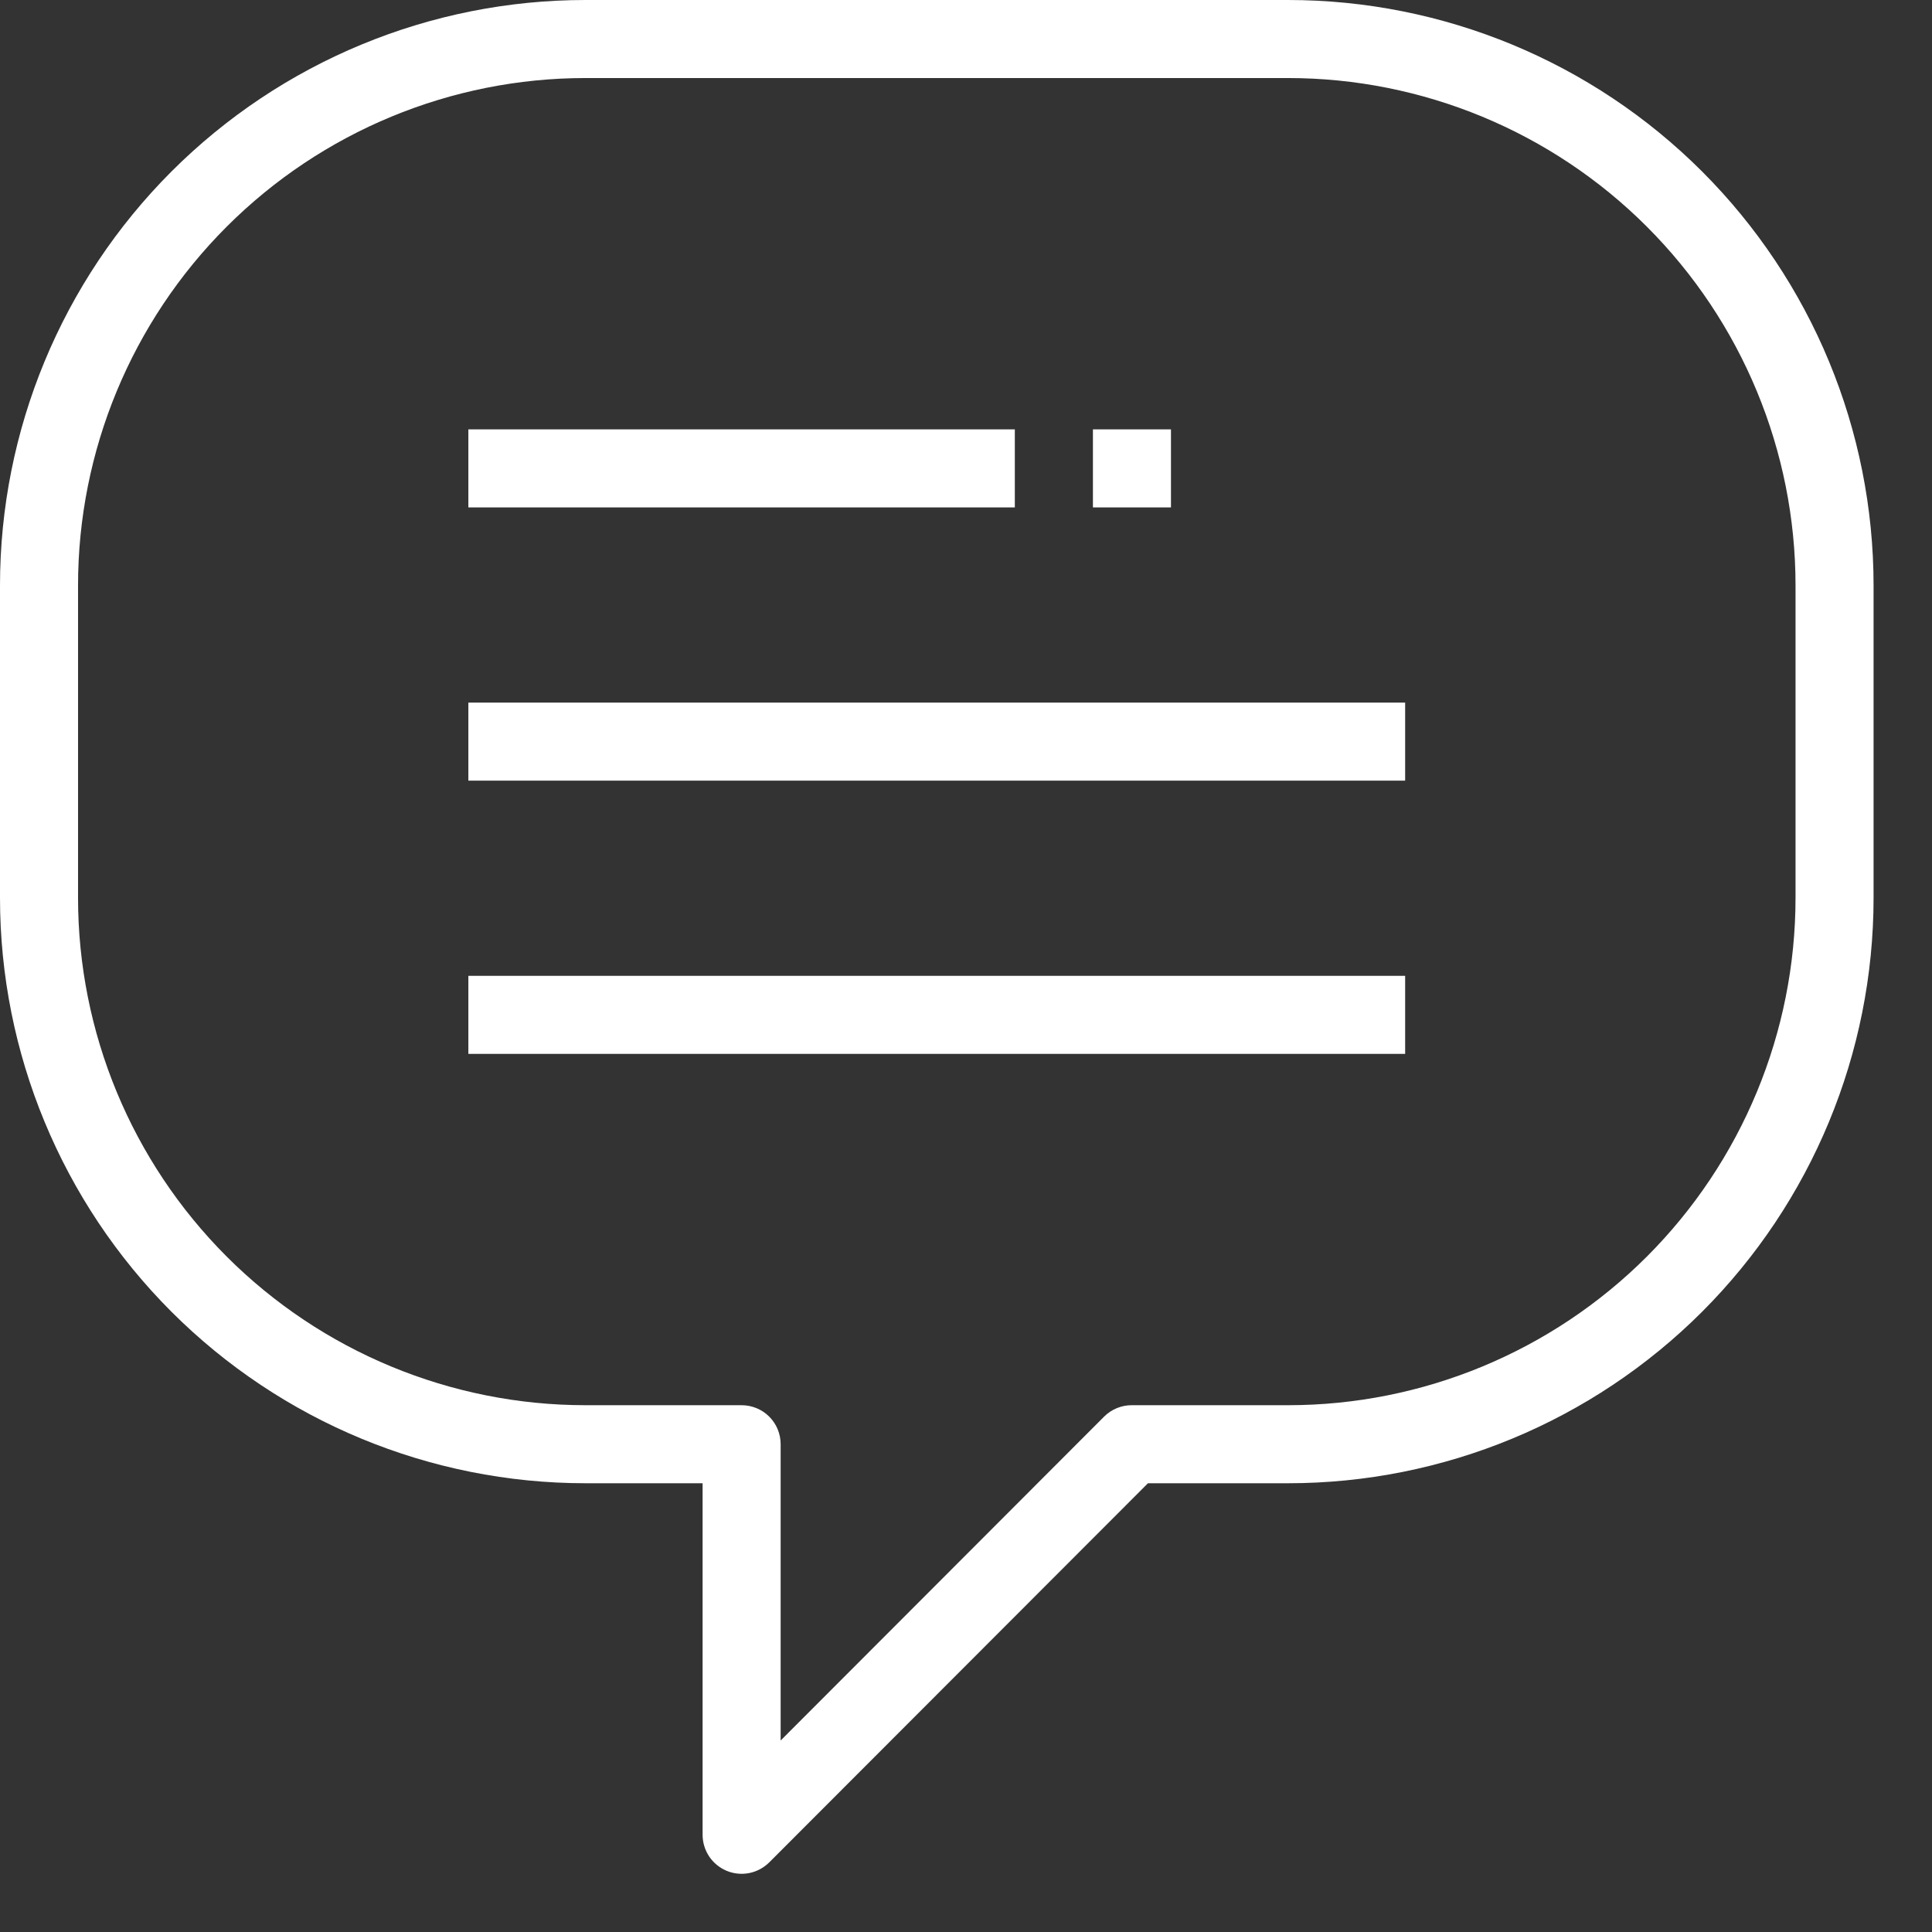 <svg width="33" height="33" viewBox="0 0 33 33" fill="none" xmlns="http://www.w3.org/2000/svg">
<rect x="0" y="0" width="33" height="33" fill="#333333" stroke="none"/>
<path d="M22.001 0H10.001C7.348 0 4.805 1.054 2.929 2.929C1.054 4.805 0 7.348 0 10.001L0 15.334C0 17.987 1.054 20.53 2.929 22.406C4.805 24.281 7.348 25.335 10.001 25.335H12.001V31.335C12 31.468 12.039 31.597 12.112 31.708C12.185 31.818 12.29 31.904 12.412 31.955C12.534 32.006 12.669 32.019 12.799 31.993C12.928 31.967 13.047 31.903 13.141 31.809L19.608 25.335H22.001C24.654 25.335 27.197 24.281 29.073 22.406C30.948 20.53 32.002 17.987 32.002 15.334V10.001C32.002 7.348 30.948 4.805 29.073 2.929C27.197 1.054 24.654 0 22.001 0V0ZM30.669 15.334C30.669 17.633 29.755 19.837 28.13 21.463C26.505 23.088 24.3 24.002 22.001 24.002H19.334C19.247 24.001 19.16 24.018 19.079 24.051C18.997 24.084 18.923 24.133 18.861 24.195L13.334 29.729V24.668C13.334 24.491 13.264 24.322 13.139 24.197C13.014 24.072 12.844 24.002 12.667 24.002H10.001C7.702 24.002 5.497 23.088 3.872 21.463C2.247 19.837 1.333 17.633 1.333 15.334V10.001C1.333 7.702 2.247 5.497 3.872 3.872C5.497 2.247 7.702 1.333 10.001 1.333H22.001C24.3 1.333 26.505 2.247 28.13 3.872C29.755 5.497 30.669 7.702 30.669 10.001V15.334Z" fill="white"/>
<path d="M17.334 7.334H8V8.667H17.334V7.334Z" fill="white"/>
<path d="M24.001 12.001H8V13.334H24.001V12.001Z" fill="white"/>
<path d="M24.001 16.668H8V18.001H24.001V16.668Z" fill="white"/>
<path d="M20.001 7.334H18.668V8.667H20.001V7.334Z" fill="white"/>
</svg>
